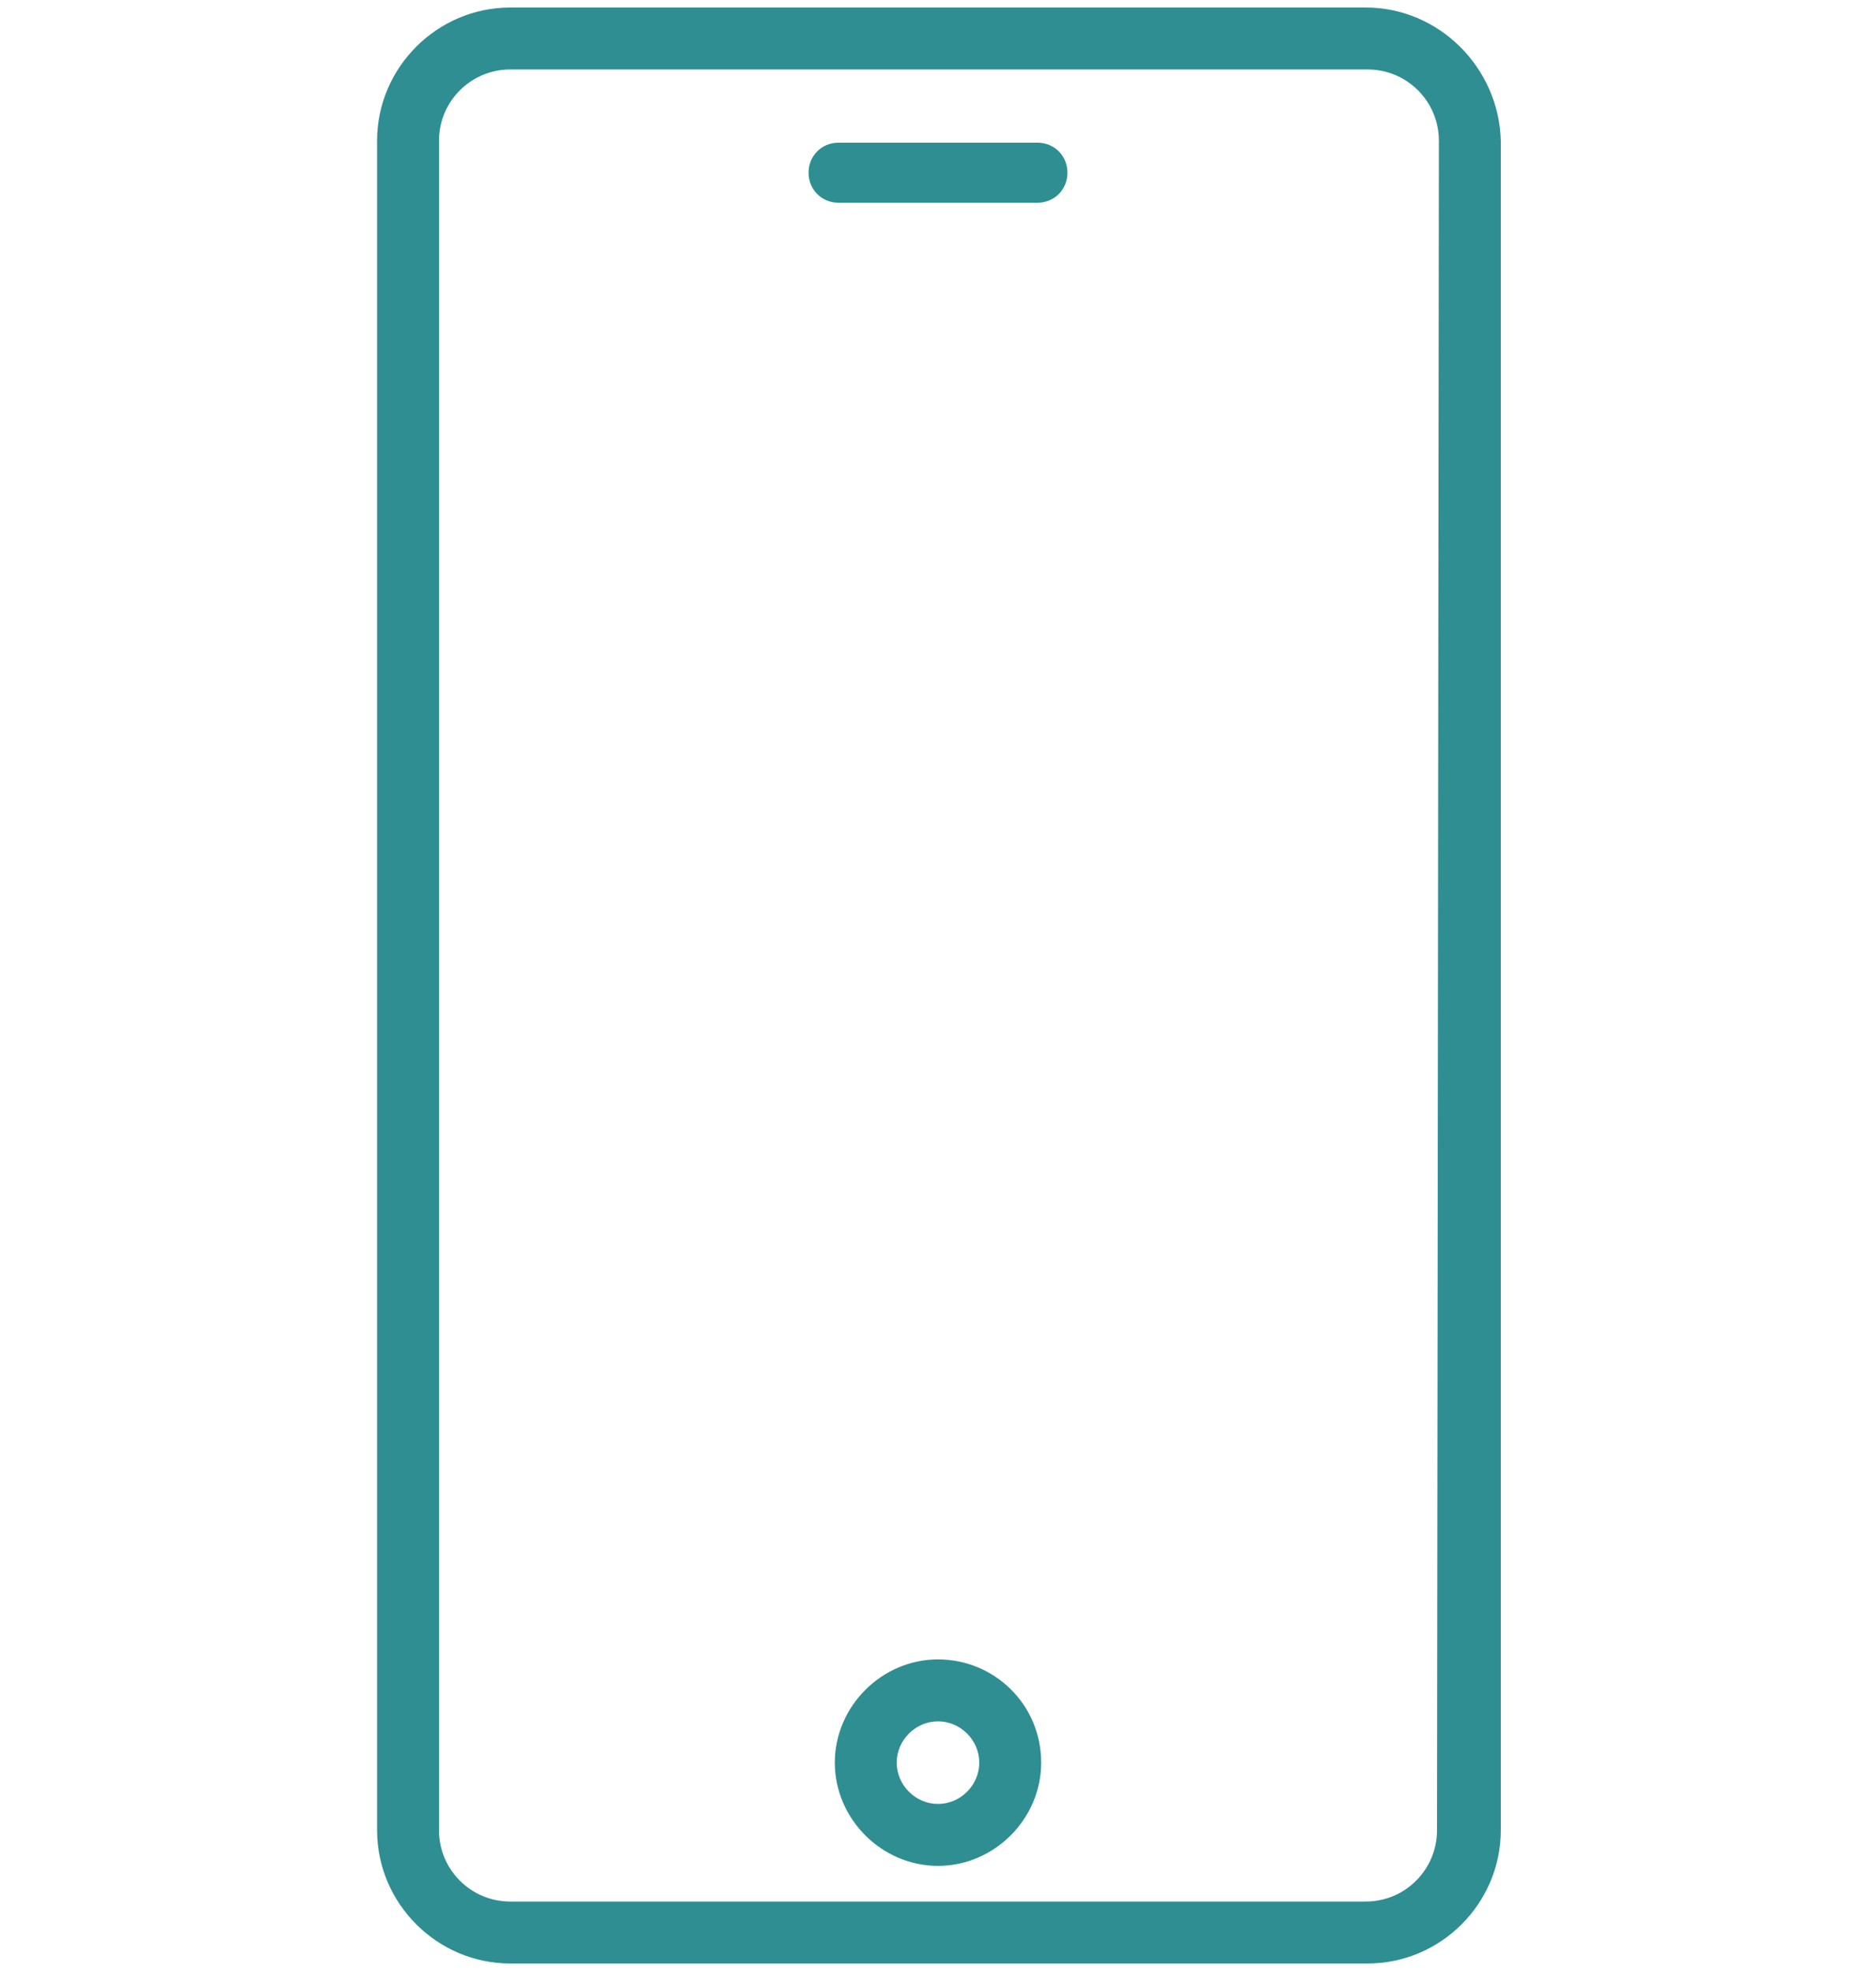 <?xml version="1.0" encoding="UTF-8"?>
<svg xmlns="http://www.w3.org/2000/svg" xmlns:xlink="http://www.w3.org/1999/xlink" version="1.1" x="0px" y="0px" viewBox="0 0 100 105" xml:space="preserve">
<g id="Trockenestrich" display="none">
	
		<line display="inline" fill="none" stroke="#2F8E92" stroke-width="2" stroke-linecap="round" stroke-miterlimit="10" x1="23.7" y1="89.6" x2="39.7" y2="74.4"></line>
	
		<line display="inline" fill="none" stroke="#2F8E92" stroke-width="2" stroke-linecap="round" stroke-miterlimit="10" x1="32.3" y1="89.6" x2="48.3" y2="74.4"></line>
	
		<line display="inline" fill="none" stroke="#2F8E92" stroke-width="2" stroke-linecap="round" stroke-miterlimit="10" x1="40.9" y1="89.6" x2="56.9" y2="74.4"></line>
	
		<line display="inline" fill="none" stroke="#2F8E92" stroke-width="2" stroke-linecap="round" stroke-miterlimit="10" x1="49.5" y1="89.6" x2="65.5" y2="74.4"></line>
	
		<line display="inline" fill="none" stroke="#2F8E92" stroke-width="2" stroke-linecap="round" stroke-miterlimit="10" x1="58.1" y1="89.6" x2="74.1" y2="74.4"></line>
</g>
<g id="Haus" display="none">
	<g display="inline">
		<path fill="#91C1BF" d="M88.8,32H34.4c-0.3,0-0.6,0.1-0.8,0.4l-9.3,9.3c-0.5,0.5-0.5,1.2,0,1.7c0.5,0.5,1.2,0.5,1.7,0l7.4-7.4    c0.2,0.4,0.6,0.8,1.1,0.8c0.6,0,1.2-0.5,1.2-1.2v-1.2H86L65.1,55.2H35.5c-0.1-0.6-0.6-1.1-1.2-1.1c-0.6,0-1.1,0.5-1.2,1.1H14    l8.1-8.1c0.5-0.5,0.5-1.2,0-1.7c-0.5-0.5-1.2-0.5-1.7,0L10.3,55.6c0,0,0,0,0,0c-0.2,0.2-0.3,0.5-0.3,0.8v37.1    c0,0.6,0.5,1.2,1.2,1.2h54.5c0.3,0,0.6-0.1,0.8-0.3c0,0,0,0,0,0l9.7-9.7c0.5-0.5,0.5-1.2,0-1.7c-0.5-0.5-1.2-0.5-1.7,0l-7.7,7.7    V71.5h2.6c0.6,0,1.2-0.5,1.2-1.2s-0.5-1.2-1.2-1.2h-2.6V56.9L87.7,36v33.1h-1.2c-0.6,0-1.2,0.5-1.2,1.2c0,0.5,0.3,0.9,0.8,1.1    l-7.7,7.7c-0.5,0.5-0.5,1.2,0,1.7c0.2,0.2,0.5,0.3,0.8,0.3c0.3,0,0.6-0.1,0.8-0.3l9.6-9.6c0.2-0.2,0.4-0.5,0.4-0.8V33.2    C90,32.6,89.5,32,88.8,32L88.8,32z M13.9,92.3c0.2-0.4,0.1-1-0.2-1.3c-0.4-0.4-0.9-0.4-1.3-0.2V57.6h20.9v3.2    c0,0.6,0.5,1.2,1.2,1.2s1.2-0.5,1.2-1.2v-3.2h28.9v11.6c-0.5,0.1-0.9,0.6-0.9,1.1c0,0.6,0.4,1,0.9,1.1v20.9L13.9,92.3L13.9,92.3z"></path>
		<path fill="#91C1BF" d="M34.4,49.3c0.6,0,1.2-0.5,1.2-1.2v-5.4c0-0.6-0.5-1.2-1.2-1.2s-1.2,0.5-1.2,1.2v5.4    C33.2,48.8,33.7,49.3,34.4,49.3z"></path>
		<path fill="#91C1BF" d="M36.7,69.1h-1.2V68c0-0.6-0.5-1.2-1.2-1.2s-1.2,0.5-1.2,1.2v1.9l-1.3,1.3c-0.5,0.5-0.5,1.2,0,1.7    c0.2,0.2,0.5,0.3,0.8,0.3s0.6-0.1,0.8-0.3l1.3-1.3h1.9c0.6,0,1.2-0.5,1.2-1.2S37.4,69.1,36.7,69.1L36.7,69.1z"></path>
		<path fill="#91C1BF" d="M47.6,69.1h-4.7c-0.6,0-1.2,0.5-1.2,1.2s0.5,1.2,1.2,1.2h4.7c0.6,0,1.2-0.5,1.2-1.2S48.2,69.1,47.6,69.1z"></path>
		<path fill="#91C1BF" d="M81.4,70.3c0-0.6-0.5-1.2-1.2-1.2h-4.7c-0.6,0-1.2,0.5-1.2,1.2s0.5,1.2,1.2,1.2h4.7    C80.9,71.5,81.4,71,81.4,70.3z"></path>
		<path fill="#91C1BF" d="M58.5,69.1h-4.7c-0.6,0-1.2,0.5-1.2,1.2s0.5,1.2,1.2,1.2h4.7c0.6,0,1.2-0.5,1.2-1.2S59.1,69.1,58.5,69.1z"></path>
		<path fill="#91C1BF" d="M19.7,83.3l-3.3,3.3c-0.5,0.5-0.5,1.2,0,1.7c0.2,0.2,0.5,0.3,0.8,0.3c0.3,0,0.6-0.1,0.8-0.3l3.3-3.3    c0.5-0.5,0.5-1.2,0-1.7C20.9,82.8,20.2,82.8,19.7,83.3L19.7,83.3z"></path>
		<path fill="#91C1BF" d="M27.5,75.6l-3.3,3.3c-0.5,0.5-0.5,1.2,0,1.7c0.2,0.2,0.5,0.3,0.8,0.3c0.3,0,0.6-0.1,0.8-0.3l3.3-3.3    c0.5-0.5,0.5-1.2,0-1.7C28.7,75.1,27.9,75.1,27.5,75.6L27.5,75.6z"></path>
	</g>
</g>
<g id="Trockenbau" display="none">
	<g display="inline">
		<polygon fill="#91C1BF" points="37.2,39.2 61.6,10.9 64.1,10.8 41.8,39.2   "></polygon>
		<path fill="#2F8E92" d="M63,11.3L41.6,38.7h-3.3l23.6-27.3L63,11.3 M65.1,10.3l-3.7,0.1L36.1,39.7h6L65.1,10.3L65.1,10.3z"></path>
	</g>
	<g display="inline">
		<polygon fill="#FFFFFF" points="41.7,40 64.6,11.7 64.6,64.7 42,93.3   "></polygon>
		<path fill="#2F8E92" d="M64.1,13.1v51.4L42.5,91.8l-0.3-51.7L64.1,13.1 M65.1,10.3L41.2,39.8l0.3,54.9l23.6-29.8V10.3L65.1,10.3z"></path>
	</g>
	<g display="inline">
		<rect x="36.6" y="40.2" fill="#91C1BF" width="4.4" height="54"></rect>
		<path fill="#2F8E92" d="M40.5,40.7v53h-3.4v-53H40.5 M41.5,39.7h-5.4v55h5.4V39.7L41.5,39.7z"></path>
	</g>
</g>
<g id="Trennwand" display="none">
	<g display="inline">
		<g>
			<polygon fill="#91C1BF" points="41.9,56.2 58.3,41.6 59.4,41.6 44.5,56.2    "></polygon>
			<path fill="#2F8E92" d="M55.2,45.1L44.3,55.7h-1.1L55.2,45.1 M60.7,41.1l-2.6,0L40.6,56.7h4.1L60.7,41.1L60.7,41.1z"></path>
		</g>
		<g>
			<polygon fill="#FFFFFF" points="44.7,57 60.2,42.3 60.2,70 44.9,84.9    "></polygon>
			<path fill="#2F8E92" d="M59.7,43.4v26.3l-14.3,14l-0.2-26.5L59.7,43.4 M60.7,41.1L44.2,56.8l0.2,29.3l16.3-15.9V41.1L60.7,41.1z"></path>
		</g>
		<g>
			<rect x="41.1" y="57.2" fill="#91C1BF" width="2.7" height="28.3"></rect>
			<path fill="#2F8E92" d="M43.4,57.7v27.3h-1.7V57.7H43.4 M44.4,56.7h-3.7v29.3h3.7V56.7L44.4,56.7z"></path>
		</g>
		<g>
			<line fill="none" stroke="#2F8E92" stroke-linecap="round" stroke-miterlimit="10" x1="47.4" y1="78.1" x2="58" y2="68.3"></line>
		</g>
		<g>
			<line fill="none" stroke="#2F8E92" stroke-linecap="round" stroke-miterlimit="10" x1="47.4" y1="73.7" x2="58" y2="63.9"></line>
		</g>
		<g>
			<line fill="none" stroke="#2F8E92" stroke-linecap="round" stroke-miterlimit="10" x1="47.4" y1="69.3" x2="58" y2="59.5"></line>
		</g>
		<g>
			<line fill="none" stroke="#2F8E92" stroke-linecap="round" stroke-miterlimit="10" x1="47.4" y1="64.9" x2="58" y2="55.1"></line>
		</g>
		<g>
			<line fill="none" stroke="#2F8E92" stroke-linecap="round" stroke-miterlimit="10" x1="47.4" y1="60.5" x2="58" y2="50.7"></line>
		</g>
	</g>
</g>
<g id="Deckensegel" display="none">
	<polygon display="inline" fill="none" stroke="#2F8E92" stroke-width="1.5" stroke-miterlimit="10" points="53.7,50.5 33.3,50.5    44.3,38.6 64.7,38.6  "></polygon>
	<polygon display="inline" fill="none" stroke="#2F8E92" stroke-width="1.5" stroke-miterlimit="10" points="53.7,51.5 33.3,51.5    44.3,39.6 64.7,39.6  "></polygon>
	<rect x="31.5" y="51.2" display="inline" fill="#2F8E92" width="22.5" height="1"></rect>
	<rect x="43.9" y="37.8" display="inline" fill="#2F8E92" width="22.5" height="1"></rect>
</g>
<g id="Dachgeschoss" display="none">
	
		<rect x="43" y="12" transform="matrix(0.707 -0.707 0.707 0.707 -5.935 56.019)" display="inline" fill="#FCFCFC" stroke="#2F8E92" stroke-width="2" stroke-miterlimit="10" width="43.3" height="46.3"></rect>
	<polygon display="inline" fill="#FCFCFC" stroke="#2F8E92" stroke-width="2" stroke-miterlimit="10" points="63.4,3.3 8.3,58.4    8.2,65.6 64.2,4.4  "></polygon>
	
		<line display="inline" fill="none" stroke="#2F8E92" stroke-width="2" stroke-linecap="round" stroke-miterlimit="10" x1="17.4" y1="56.4" x2="54.6" y2="56.4"></line>
	
		<line display="inline" fill="none" stroke="#2F8E92" stroke-width="2" stroke-linecap="round" stroke-miterlimit="10" x1="25.1" y1="51.8" x2="46" y2="51.8"></line>
	
		<line display="inline" fill="none" stroke="#2F8E92" stroke-width="2" stroke-linecap="round" stroke-miterlimit="10" x1="29.2" y1="46.8" x2="41" y2="46.8"></line>
	
		<line display="inline" fill="none" stroke="#2F8E92" stroke-width="2" stroke-linecap="round" stroke-miterlimit="10" x1="32.8" y1="42.8" x2="37.5" y2="42.8"></line>
</g>
<g id="Dach" display="none">
	
		<rect x="43" y="12" transform="matrix(0.707 -0.707 0.707 0.707 -5.935 56.019)" display="inline" fill="#FCFCFC" stroke="#2F8E92" stroke-width="2" stroke-miterlimit="10" width="43.3" height="46.3"></rect>
	<polygon display="inline" fill="#FCFCFC" stroke="#2F8E92" stroke-width="2" stroke-miterlimit="10" points="63.4,3.3 8.3,58.4    8.2,65.6 64.2,4.4  "></polygon>
</g>
<g id="Dachfenster" display="none">
	
		<rect x="57.3" y="21.3" transform="matrix(0.707 -0.707 0.707 0.707 -4.83 56.595)" display="inline" fill="none" stroke="#2F8E92" stroke-width="2" stroke-linecap="round" stroke-miterlimit="10" width="17.3" height="25.7"></rect>
	<polygon display="inline" fill="none" stroke="#2F8E92" stroke-width="2" stroke-linecap="round" stroke-miterlimit="10" points="   66.9,47.8 64,51 53.1,34.9 55.3,36.3  "></polygon>
</g>
<g id="Wärmedämmung" display="none">
	<g display="inline">
		<path fill="#2F8E92" d="M78.5,28.7c-0.4-0.4-1.1-0.4-1.5,0c-0.4,0.4-0.4,1.1,0,1.5l0,0c3,3,3,7.8,0,10.7c0,0,0,0,0,0    c-0.4,0.4-0.4,1.1,0,1.5c0,0,0,0,0,0c0.4,0.4,1.1,0.4,1.5,0c0,0,0,0,0,0C82.3,38.7,82.3,32.6,78.5,28.7    C78.5,28.8,78.5,28.7,78.5,28.7z"></path>
		<path fill="#2F8E92" d="M73.9,39.5c0.2,0.2,0.5,0.3,0.8,0.3c0.3,0,0.6-0.1,0.8-0.3c2.1-2.1,2.1-5.5,0-7.7c-0.4-0.4-1.1-0.4-1.5,0    c-0.4,0.4-0.4,1.1,0,1.5c1.3,1.3,1.3,3.3,0,4.6C73.5,38.3,73.5,39,73.9,39.5C73.9,39.5,73.9,39.5,73.9,39.5z"></path>
		<path fill="#2F8E92" d="M81.6,25.7c-0.4-0.4-1.1-0.4-1.5,0.1c-0.4,0.4-0.4,1,0,1.5c4.7,4.7,4.7,12.2,0,16.9c0,0,0,0,0,0    c-0.4,0.4-0.4,1.1,0,1.5c0.4,0.4,1.1,0.4,1.5,0c0,0,0,0,0,0C87,40.1,87,31.2,81.6,25.7z"></path>
		<path fill="#2F8E92" d="M70.5,68.1V31.9c0-3.6-2.9-6.5-6.5-6.5c-3.6,0-6.5,2.9-6.5,6.5v36.3c-6.9,3.6-9.6,12.1-6,19    c3.6,6.9,12.1,9.6,19,6c6.9-3.6,9.6-12.1,6-19C75.2,71.6,73.1,69.5,70.5,68.1z M64,92.5c-6.6,0-11.9-5.3-11.9-11.9    c0-4.7,2.7-8.9,7-10.8c0.4-0.2,0.6-0.6,0.6-1V31.9c0-2.4,1.9-4.3,4.3-4.3c2.4,0,4.3,1.9,4.3,4.3v36.9c0,0.4,0.2,0.8,0.6,1    c6,2.7,8.6,9.8,5.9,15.8C72.9,89.8,68.7,92.5,64,92.5z"></path>
		<path fill="#2F8E92" d="M65.1,72V32.4c0-0.6-0.5-1.1-1.1-1.1c-0.6,0-1.1,0.5-1.1,1.1V72c-4.7,0.6-8.1,4.9-7.5,9.7    c0.6,4.7,4.9,8.1,9.7,7.5c4.7-0.6,8.1-4.9,7.5-9.7C72.1,75.6,69,72.5,65.1,72z M64,87.1c-3.6,0-6.5-2.9-6.5-6.5s2.9-6.5,6.5-6.5    c3.6,0,6.5,2.9,6.5,6.5S67.6,87.1,64,87.1z"></path>
		<path fill="#2F8E92" d="M49.9,65.3c2.2-1.1,3.3-2.3,3.3-3.7v-33c0-1.8-1.5-3.3-3.3-3.3H19.6c-1.8,0-3.3,1.5-3.3,3.3v33    c0,1.4,1.1,2.6,3.3,3.7c2.4,1.2,5,2.2,7.5,3.1V86l-0.8,5.3c-0.2,1.6,0.9,3.1,2.5,3.3c0.2,0,0.3,0,0.5,0h10.9    c1.6,0,2.9-1.3,2.9-2.9c0-0.1,0-0.3,0-0.4L42.3,86V68.4C44.9,67.5,47.4,66.5,49.9,65.3z M40.9,66.6c-0.4,0.1-0.7,0.6-0.7,1v18.5    c0,0.1,0,0.1,0,0.2l0.8,5.4c0,0.2,0,0.4-0.2,0.6c-0.1,0.2-0.4,0.3-0.6,0.3H29.3c-0.2,0-0.4-0.1-0.6-0.3c-0.1-0.2-0.2-0.4-0.2-0.6    l0.8-5.4c0-0.1,0-0.1,0-0.2V67.6c0-0.5-0.3-0.9-0.7-1c-2.7-0.9-5.4-2-8-3.2c-2.1-1-2.1-1.7-2.1-1.7v-33c0-0.6,0.5-1.1,1.1-1.1    h30.3c0.6,0,1.1,0.5,1.1,1.1v33c0,0,0,0.7-2.1,1.7C46.3,64.6,43.6,65.7,40.9,66.6z"></path>
		<path fill="#2F8E92" d="M46.7,30.8H22.8c-0.6,0-1.1,0.5-1.1,1.1v22.8c0,0.6,0.5,1.1,1.1,1.1h23.8c0.6,0,1.1-0.5,1.1-1.1V31.9    C47.7,31.3,47.3,30.8,46.7,30.8z M45.6,53.5H23.9V33h21.7V53.5z"></path>
		<path fill="#2F8E92" d="M27.2,59h-4.3c-0.6,0-1.1,0.5-1.1,1.1s0.5,1.1,1.1,1.1h4.3c0.6,0,1.1-0.5,1.1-1.1S27.8,59,27.2,59z"></path>
		<path fill="#2F8E92" d="M46.7,59h-4.3c-0.6,0-1.1,0.5-1.1,1.1s0.5,1.1,1.1,1.1h4.3c0.6,0,1.1-0.5,1.1-1.1S47.3,59,46.7,59z"></path>
		<path fill="#2F8E92" d="M36.9,59h-4.3c-0.6,0-1.1,0.5-1.1,1.1s0.5,1.1,1.1,1.1h4.3c0.6,0,1.1-0.5,1.1-1.1S37.5,59,36.9,59z"></path>
	</g>
</g>
<g id="Spachtelarbeiten" display="none">
	<g display="inline">
		<g>
			<g>
				<path fill="#2F8E92" d="M59.2,61.6l19.6-19.1c0,0,0,0,0,0l2.6,2.6c0.2,0.2,0.6,0.4,0.9,0.4c0.3,0,0.6-0.1,0.9-0.4l15.6-15.6      c0.2-0.2,0.4-0.5,0.4-0.9c0-0.3-0.1-0.6-0.4-0.9l-6.9-6.9c-0.5-0.5-1.3-0.5-1.7,0L74.5,36.4c-0.5,0.5-0.5,1.3,0,1.7l2.6,2.6      L57.2,60L59.2,61.6z M90.9,23.4l5.2,5.2L82.3,42.4l-5.2-5.2L90.9,23.4z"></path>
			</g>
		</g>
		<g>
			<g>
				<path fill="#2F8E92" d="M42.8,55.7c-12.5,0-26.6,8.7-26.6,19.5l22.7,19.5c12.5,0,22.7-14.4,22.7-25.1      C61.6,58.9,55.4,55.7,42.8,55.7z M39.8,91.5L19.3,74c0-9,13.6-15.9,24.1-15.9c10.5,0,15.6,2.7,15.6,11.8      C58.9,78.9,50.3,91.5,39.8,91.5z"></path>
			</g>
		</g>
	</g>
</g>
<g id="Akustikbau" display="none">
	<g display="inline">
		<g>
			<g>
				<path fill="#2F8E92" d="M12.5,69.2L12.5,69.2c-0.8,0-1.5,0.7-1.5,1.5v9c0,0.8,0.7,1.5,1.5,1.5c0.8,0,1.5-0.7,1.5-1.5v-9      C14,69.9,13.3,69.2,12.5,69.2z"></path>
			</g>
		</g>
		<g>
			<g>
				<path fill="#2F8E92" d="M18.3,61.9c-0.8,0-1.5,0.7-1.5,1.5V87c0,0.8,0.7,1.5,1.5,1.5c0.8,0,1.5-0.7,1.5-1.5V63.3      C19.7,62.5,19.1,61.9,18.3,61.9z"></path>
			</g>
		</g>
		<g>
			<g>
				<path fill="#2F8E92" d="M24.1,64.4c-0.8,0-1.5,0.7-1.5,1.5v18.6c0,0.8,0.7,1.5,1.5,1.5c0.8,0,1.5-0.7,1.5-1.5V65.9      C25.5,65.1,24.9,64.4,24.1,64.4z"></path>
			</g>
		</g>
		<g>
			<g>
				<path fill="#2F8E92" d="M29.8,69.2L29.8,69.2c-0.8,0-1.5,0.7-1.5,1.5v9c0,0.8,0.7,1.5,1.5,1.5s1.5-0.7,1.5-1.5v-9      C31.3,69.9,30.6,69.2,29.8,69.2z"></path>
			</g>
		</g>
		<g>
			<g>
				<path fill="#2F8E92" d="M35.6,56.5c-0.8,0-1.5,0.7-1.5,1.5v34.4c0,0.8,0.7,1.5,1.5,1.5c0.8,0,1.5-0.7,1.5-1.5V58      C37,57.2,36.4,56.5,35.6,56.5z"></path>
			</g>
		</g>
		<g>
			<g>
				<path fill="#2F8E92" d="M41.4,63.6c-0.8,0-1.5,0.7-1.5,1.5v20.2c0,0.8,0.7,1.5,1.5,1.5c0.8,0,1.5-0.7,1.5-1.5V65.1      C42.8,64.3,42.2,63.6,41.4,63.6z"></path>
			</g>
		</g>
		<g>
			<g>
				<path fill="#2F8E92" d="M47.1,66.1c-0.8,0-1.5,0.7-1.5,1.5v15.3c0,0.8,0.7,1.5,1.5,1.5c0.8,0,1.5-0.7,1.5-1.5V67.5      C48.5,66.7,47.9,66.1,47.1,66.1z"></path>
			</g>
		</g>
		<g>
			<g>
				<path fill="#2F8E92" d="M52.9,69.2L52.9,69.2c-0.8,0-1.5,0.7-1.5,1.5v9c0,0.8,0.7,1.5,1.5,1.5c0.8,0,1.5-0.7,1.5-1.5v-9      C54.4,69.9,53.7,69.2,52.9,69.2z"></path>
			</g>
		</g>
		<g>
			<g>
				<path fill="#2F8E92" d="M58.6,66.1c-0.8,0-1.5,0.7-1.5,1.5v15.3c0,0.8,0.7,1.5,1.5,1.5c0.8,0,1.5-0.7,1.5-1.5V67.5      C60.1,66.7,59.4,66.1,58.6,66.1z"></path>
			</g>
		</g>
		<g>
			<g>
				<path fill="#2F8E92" d="M64.4,63.6c-0.8,0-1.5,0.7-1.5,1.5v20.2c0,0.8,0.7,1.5,1.5,1.5c0.8,0,1.5-0.7,1.5-1.5V65.1      C65.9,64.3,65.2,63.6,64.4,63.6z"></path>
			</g>
		</g>
		<g>
			<g>
				<path fill="#2F8E92" d="M70.2,56.5c-0.8,0-1.5,0.7-1.5,1.5v34.4c0,0.8,0.7,1.5,1.5,1.5s1.5-0.7,1.5-1.5V58      C71.6,57.2,71,56.5,70.2,56.5z"></path>
			</g>
		</g>
		<g>
			<g>
				<path fill="#2F8E92" d="M75.9,64.4c-0.8,0-1.5,0.7-1.5,1.5v18.6c0,0.8,0.7,1.5,1.5,1.5c0.8,0,1.5-0.7,1.5-1.5V65.9      C77.4,65.1,76.8,64.4,75.9,64.4z"></path>
			</g>
		</g>
		<g>
			<g>
				<path fill="#2F8E92" d="M81.7,69.2L81.7,69.2c-0.8,0-1.5,0.7-1.5,1.5v9c0,0.8,0.7,1.5,1.5,1.5c0.8,0,1.5-0.7,1.5-1.5v-9      C83.2,69.9,82.5,69.2,81.7,69.2z"></path>
			</g>
		</g>
		<g>
			<g>
				<path fill="#2F8E92" d="M87.5,69.2L87.5,69.2c-0.8,0-1.5,0.7-1.5,1.5v9c0,0.8,0.7,1.5,1.5,1.5c0.8,0,1.5-0.7,1.5-1.5v-9      C88.9,69.9,88.3,69.2,87.5,69.2z"></path>
			</g>
		</g>
	</g>
</g>
<g id="malerfertige_Übergabe" display="none">
	<g display="inline">
		<path fill="#2F8E92" d="M78.2,31.4h-1.7v-5.3c0-2.1-1.7-3.8-3.8-3.8H26c-2.1,0-3.8,1.7-3.8,3.8v0.5H19c-0.6,0-1.1,0.5-1.1,1.1v9.6    c0,0.6,0.5,1.1,1.1,1.1h3.2v0.5c0,2.1,1.7,3.8,3.8,3.8h7V48c0,2.3,1.9,4.2,4.2,4.2c2.3,0,4.2-1.9,4.2-4.2v-5.3h16.5    c0.6,0,1.1-0.5,1.1-1.1c0-0.6-0.5-1.1-1.1-1.1H41.4v-8.8c0-1.1,0.9-2.1,2.1-2.1c1.1,0,2.1,0.9,2.1,2.1v2.4c0,2.3,1.9,4.2,4.2,4.2    c2.3,0,4.2-1.9,4.2-4.2v-9.7h18.7c0.9,0,1.7,0.8,1.7,1.7v12.7c0,0.9-0.8,1.7-1.7,1.7H62.1c-0.6,0-1.1,0.5-1.1,1.1s0.5,1.1,1.1,1.1    h10.5c2.1,0,3.8-1.7,3.8-3.8v-5.3h1.7c0.9,0,1.7,0.8,1.7,1.7v8.2c0,0.8-0.6,1.5-1.4,1.7l-25.8,4.5c-1.8,0.3-3.2,1.9-3.2,3.8v3.7    h-3c-0.6,0-1.1,0.5-1.1,1.1v4h-0.2c-0.6,0-1.1,0.5-1.1,1.1v25c0,3.5,2.9,6.4,6.4,6.4c3.5,0,6.4-2.9,6.4-6.4v-8.3    c0-0.6-0.5-1.1-1.1-1.1c-0.6,0-1.1,0.5-1.1,1.1v8.3c0,2.4-1.9,4.3-4.3,4.3c-2.4,0-4.3-1.9-4.3-4.3v-24h8.6v11.4    c0,0.6,0.5,1.1,1.1,1.1c0.6,0,1.1-0.5,1.1-1.1V63.2c0-0.6-0.5-1.1-1.1-1.1h-0.2v-4c0-0.6-0.5-1.1-1.1-1.1h-3v-3.7    c0-0.8,0.6-1.5,1.4-1.7l25.8-4.5c1.8-0.3,3.2-1.9,3.2-3.8v-8.2C82,33.1,80.3,31.4,78.2,31.4L78.2,31.4z M20.1,36.2v-7.5h2.1v7.5    H20.1z M51.8,34.1c0,1.1-0.9,2.1-2.1,2.1c-1.1,0-2.1-0.9-2.1-2.1v-2.4c0-2.3-1.9-4.2-4.2-4.2c-2.3,0-4.2,1.9-4.2,4.2V48    c0,1.1-0.9,2.1-2.1,2.1c-1.1,0-2.1-0.9-2.1-2.1V34.6c0-0.6-0.5-1.1-1.1-1.1c-0.6,0-1.1,0.5-1.1,1.1v5.9h-7c-0.9,0-1.7-0.8-1.7-1.7    V26.1c0-0.9,0.8-1.7,1.7-1.7h7v5.9c0,0.6,0.5,1.1,1.1,1.1c0.6,0,1.1-0.5,1.1-1.1v-5.9h16.7V34.1z M53.6,62.1h-6v-2.9h6V62.1z"></path>
	</g>
</g>
<g id="Schallschutz" display="none">
	<g display="inline">
		<path fill="#2F8E92" d="M67.8,56.3c-0.5,0.3-0.5,1-0.2,1.4c2.6,3.5,3.9,7.6,3.9,11.9c0,11-8.9,19.9-19.9,19.9c-0.6,0-1,0.5-1,1    c0,0.6,0.5,1,1,1c12.1,0,22-9.9,22-22c0-4.8-1.5-9.3-4.3-13.1C68.9,56.1,68.3,56,67.8,56.3z"></path>
		<path fill="#2F8E92" d="M51.6,49.7c3.8,0,7.5,1.1,10.7,3.1c0.2,0.1,0.4,0.2,0.5,0.2c0.3,0,0.7-0.2,0.9-0.5    c0.3-0.5,0.2-1.1-0.3-1.4c-3.5-2.2-7.6-3.4-11.8-3.4c-0.6,0-1,0.5-1,1C50.6,49.3,51.1,49.7,51.6,49.7z"></path>
		<path fill="#2F8E92" d="M75,44.7c-0.4-0.4-1.1-0.4-1.5,0L60.1,58.1c-2.4-1.7-5.3-2.8-8.4-2.8c-0.6,0-1,0.5-1,1c0,0.6,0.5,1,1,1    c2.6,0,5,0.8,6.9,2.2l-3.8,3.8c-0.9-0.5-2-0.7-3.1-0.7c-0.6,0-1,0.5-1,1c0,0.6,0.5,1,1,1c0.5,0,1.1,0.1,1.6,0.3L37.9,80.3    l-1.6-1.6c-0.2-0.2-0.5-0.3-0.7-0.3h-8.8V60.9h8.8c0.3,0,0.5-0.1,0.7-0.3l9.4-9.4v16.6c0,0.6,0.5,1,1,1c0.6,0,1-0.5,1-1V48.7    c0-0.4-0.3-0.8-0.6-0.9c-0.4-0.2-0.8-0.1-1.1,0.2L35.2,58.8h-9.4c-0.6,0-1,0.5-1,1v19.6c0,0.6,0.5,1,1,1h9.4l1.3,1.3L25,93.2    c-0.4,0.4-0.4,1.1,0,1.5c0.2,0.2,0.5,0.3,0.7,0.3c0.3,0,0.5-0.1,0.7-0.3l11.4-11.4l8.1,8.1c0.2,0.2,0.5,0.3,0.7,0.3    c0.1,0,0.3,0,0.4-0.1c0.4-0.2,0.6-0.5,0.6-0.9V77.9c0-0.6-0.5-1-1-1c-0.6,0-1,0.5-1,1v10.2l-6.4-6.4L55,66.1    c0.9,0.9,1.5,2.2,1.5,3.6c0,2.7-2.2,4.9-4.9,4.9c-0.6,0-1,0.5-1,1c0,0.6,0.5,1,1,1c3.8,0,7-3.1,7-7c0-2-0.8-3.7-2.1-5l3.7-3.7    c2.3,2.2,3.7,5.3,3.7,8.7c0,6.7-5.5,12.2-12.2,12.2c-0.6,0-1,0.5-1,1c0,0.6,0.5,1,1,1c7.9,0,14.3-6.4,14.3-14.3    c0-4-1.6-7.6-4.3-10.2L75,46.2C75.4,45.7,75.4,45.1,75,44.7z"></path>
	</g>
</g>
<g id="Rundbauten" display="none">
	
		<rect x="24.3" y="30.9" display="inline" fill="#FFFFFF" stroke="#2F8E92" stroke-width="2" stroke-miterlimit="10" width="51.3" height="54.2"></rect>
	
		<ellipse display="inline" fill="#FFFFFF" stroke="#2F8E92" stroke-width="2" stroke-miterlimit="10" cx="50" cy="30.5" rx="25.8" ry="10.4"></ellipse>
	
		<ellipse display="inline" fill="#FFFFFF" stroke="#2F8E92" stroke-width="2" stroke-miterlimit="10" cx="50" cy="85.3" rx="25.8" ry="10.4"></ellipse>
	<rect x="25.3" y="42.5" display="inline" fill="#FFFFFF" width="49.3" height="43.6"></rect>
</g>
<g id="E-Mail" display="none">
	<g display="inline">
		<g>
			<path fill="#2F8E92" d="M89.3,23.3H10.7c-2.5,0-4.5,2-4.5,4.5v49.4c0,2.5,2,4.5,4.5,4.5h78.5c2.5,0,4.5-2,4.5-4.5V27.8     C93.8,25.3,91.7,23.3,89.3,23.3z M87.6,26.7l-35,26.3C52,53.4,51,53.7,50,53.7c-1,0-2-0.3-2.6-0.8l-35-26.3H87.6z M68.9,54.7     L88,78.2c0,0,0,0,0.1,0.1H12c0,0,0,0,0.1-0.1l19.1-23.6c0.6-0.7,0.5-1.8-0.3-2.4c-0.7-0.6-1.8-0.5-2.4,0.2L9.6,75.9V28.8     l35.8,26.8c1.3,1,3,1.4,4.6,1.4c1.6,0,3.3-0.4,4.6-1.4l35.8-26.8v47.1L71.5,52.6c-0.6-0.7-1.6-0.8-2.4-0.2     C68.4,52.9,68.3,54,68.9,54.7z"></path>
		</g>
	</g>
</g>
<g id="Tel" display="none">
	<g transform="translate(-1 -1)" display="inline">
		<g>
			<g>
				<path fill="#2F8E92" d="M92.5,77.3L74.8,65.4c-2.2-1.5-5.3-1-6.9,1.1l-5.2,6.6c-0.7,0.9-1.9,1.1-2.8,0.6l-1-0.5      c-3.3-1.8-7.3-4-15.5-12.1S33,48.9,31.2,45.7l-0.5-1c-0.5-1-0.3-2.2,0.6-2.8l6.6-5.2C40,35,40.5,32,39,29.7L27.2,12      c-1.5-2.3-4.6-3-6.9-1.6l-7.4,4.5c-2.3,1.4-4,3.6-4.8,6.2c-2.7,9.7-0.7,26.5,24.1,51.2c19.7,19.7,34.3,25,44.4,25      c2.3,0,4.6-0.3,6.9-0.9c2.6-0.7,4.8-2.4,6.2-4.8l4.5-7.4C95.5,81.8,94.8,78.8,92.5,77.3z M91.5,82.7l-4.4,7.4      c-1,1.7-2.6,2.9-4.5,3.4C73.7,96,58,94,34.2,70.3S8.5,30.8,10.9,21.9c0.5-1.9,1.8-3.5,3.5-4.5l7.4-4.4c1-0.6,2.3-0.3,3,0.7      l6.4,9.6l5.4,8.1c0.6,1,0.4,2.3-0.5,3l-6.6,5.2c-2,1.5-2.6,4.3-1.4,6.6l0.5,1c1.9,3.4,4.2,7.7,12.6,16.1      C49.8,71.6,54,74,57.5,75.8l1,0.5c2.2,1.2,5,0.7,6.6-1.4l5.2-6.6c0.7-0.9,2-1.1,3-0.5l17.7,11.8C91.8,80.4,92.1,81.7,91.5,82.7z      "></path>
				<path fill="#2F8E92" d="M56.8,24.3c13.7,0,24.8,11.1,24.8,24.8c0,0.8,0.7,1.5,1.5,1.5s1.5-0.7,1.5-1.5      c0-15.3-12.4-27.7-27.7-27.7c-0.8,0-1.5,0.7-1.5,1.5S56,24.3,56.8,24.3z"></path>
				<path fill="#2F8E92" d="M56.8,33.1c8.9,0,16,7.2,16.1,16.1c0,0.8,0.7,1.5,1.5,1.5c0.8,0,1.5-0.7,1.5-1.5c0-10.5-8.5-19-19-19      c-0.8,0-1.5,0.7-1.5,1.5S56,33.1,56.8,33.1z"></path>
				<path fill="#2F8E92" d="M56.8,41.8c4,0,7.3,3.3,7.3,7.3c0,0.8,0.7,1.5,1.5,1.5c0.8,0,1.5-0.7,1.5-1.5c0-5.6-4.6-10.2-10.2-10.2      c-0.8,0-1.5,0.7-1.5,1.5S56,41.8,56.8,41.8z"></path>
			</g>
		</g>
	</g>
</g>
<g id="Fax" display="none">
	<g display="inline">
		<circle fill="#2F8E92" cx="60.6" cy="56" r="1.6"></circle>
		<circle fill="#2F8E92" cx="67.6" cy="56" r="1.6"></circle>
		<circle fill="#2F8E92" cx="74.6" cy="56" r="1.6"></circle>
		<path fill="#2F8E92" d="M11.9,79.2h11.9v9.5c0,0.8,0.7,1.5,1.5,1.6h49.3c0.9,0,1.6-0.7,1.6-1.6v-9.5H81c4.8,0,8.7-3.9,8.7-8.7    V46.1c0-0.9-0.7-1.6-1.6-1.6H76.2V27c0-0.4-0.2-0.8-0.5-1.1L64.6,15.2c-0.3-0.3-0.7-0.5-1.1-0.4H25.3c-0.9,0-1.6,0.7-1.6,1.6    c0,0,0,0,0,0v28.2H11.9c-0.8,0-1.5,0.6-1.6,1.5c0,0,0,0,0,0.1v31.6C10.3,78.5,11,79.2,11.9,79.2L11.9,79.2z M65.1,20l4.9,4.7    l0.8,0.8h-3.7c-1.1,0-2-0.9-2-2L65.1,20z M26.9,17.9h35v5.5c0,2.8,2.3,5.1,5.1,5.1h6v16H26.9L26.9,17.9z M13.4,47.6h73.1v22.8    c0,3.1-2.5,5.6-5.6,5.6h-4.8v-7.4c0-0.9-0.7-1.6-1.6-1.6s-1.6,0.7-1.6,1.6v18.4H26.9V70.3h39.4c0.9,0,1.6-0.7,1.6-1.6    s-0.7-1.6-1.6-1.6h-41c-0.9,0-1.6,0.7-1.6,1.6v7.4H13.4L13.4,47.6z"></path>
		<path fill="#2F8E92" d="M63.7,77.9H35c-0.9,0-1.6,0.7-1.6,1.6S34.2,81,35,81h28.7c0.9,0,1.6-0.7,1.6-1.6S64.6,77.9,63.7,77.9    L63.7,77.9z"></path>
	</g>
</g>
<g id="Mobil">
	<path fill="#2F8E92" d="M72.8,0.4H27.2c-3.9,0-7.1,3.2-7.1,7.1v90c0,3.9,3.2,7.1,7.1,7.1h45.7c3.9,0,7.1-3.2,7.1-7.1v-90   C79.9,3.6,76.7,0.4,72.8,0.4z M76.6,97.5c0,2.1-1.7,3.8-3.8,3.8H27.2c-2.1,0-3.8-1.7-3.8-3.8v-90c0-2.1,1.7-3.8,3.8-3.8h45.7   c2.1,0,3.8,1.7,3.8,3.8L76.6,97.5L76.6,97.5z M56.9,9.2c0,0.9-0.7,1.6-1.6,1.6H44.7c-0.9,0-1.6-0.7-1.6-1.6c0-0.9,0.7-1.6,1.6-1.6   h10.6C56.2,7.6,56.9,8.3,56.9,9.2z M50,88.4c-3,0-5.5,2.5-5.5,5.5c0,3,2.5,5.5,5.5,5.5s5.5-2.5,5.5-5.5C55.5,90.8,53,88.4,50,88.4z    M50,96.1c-1.2,0-2.2-1-2.2-2.2c0-1.2,1-2.2,2.2-2.2s2.2,1,2.2,2.2C52.2,95.1,51.2,96.1,50,96.1L50,96.1z"></path>
</g>
</svg>
